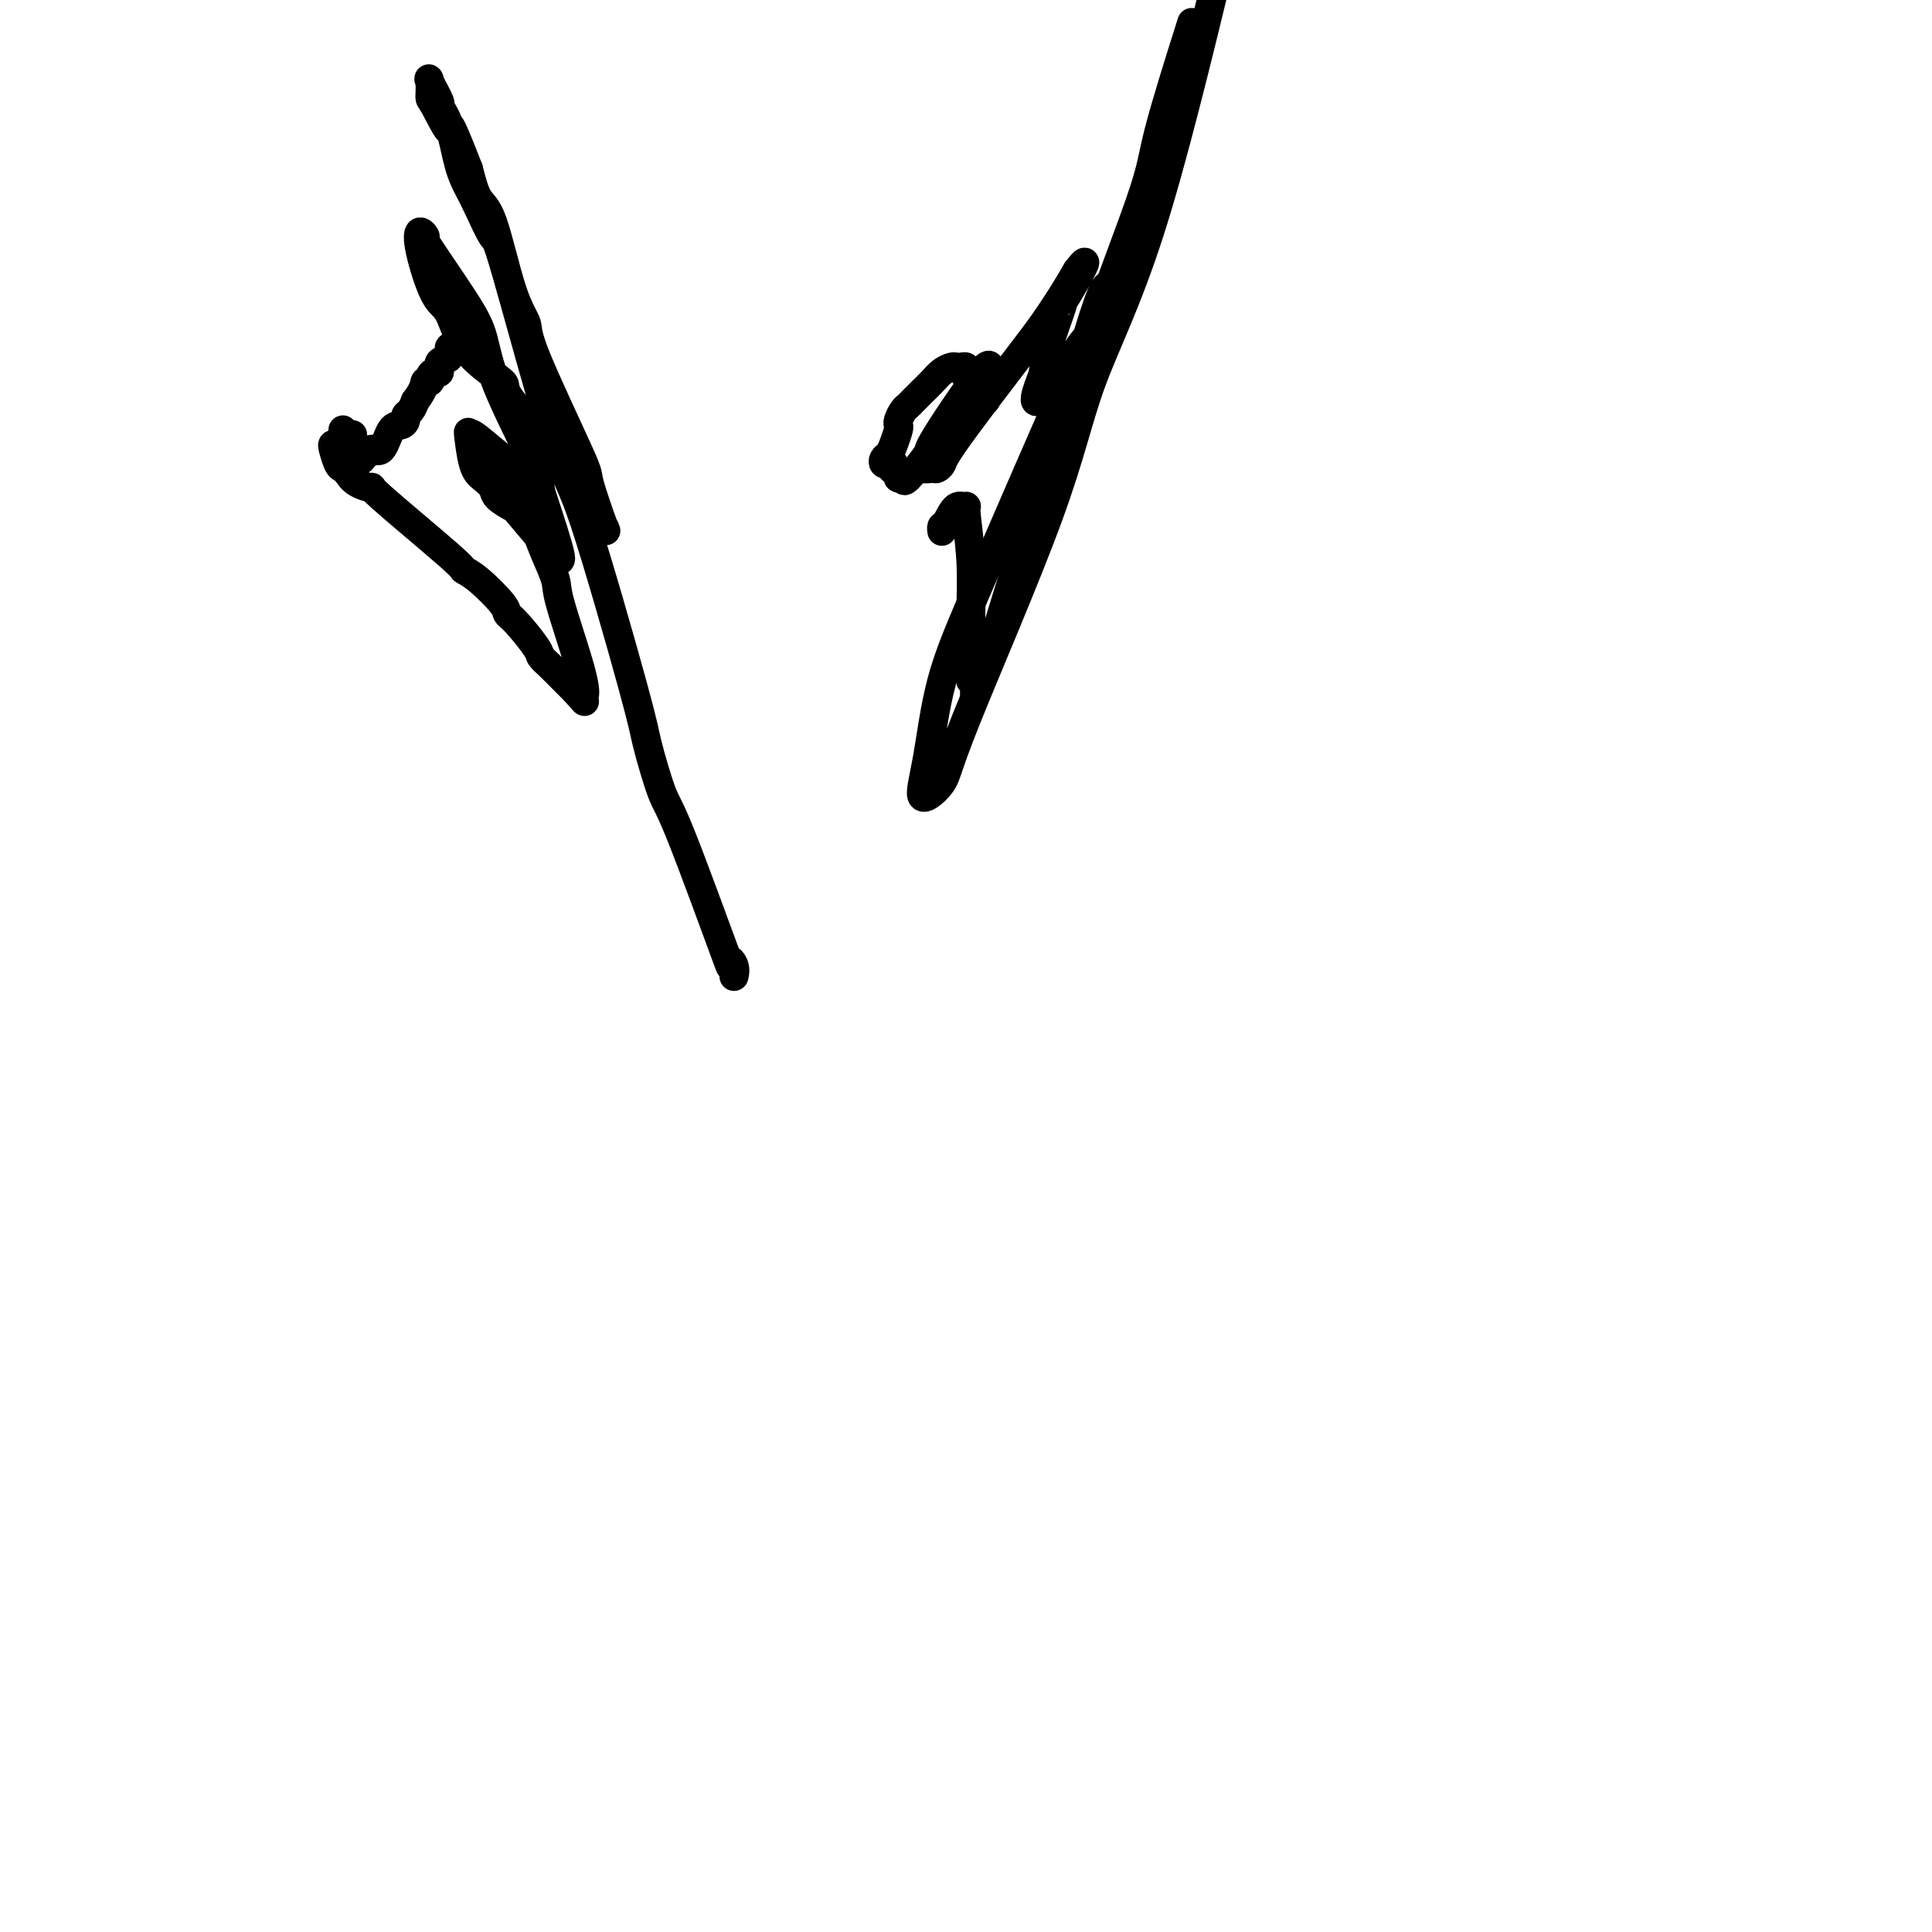 <svg viewBox='0 0 400 400' version='1.1' xmlns='http://www.w3.org/2000/svg' xmlns:xlink='http://www.w3.org/1999/xlink'><g fill='none' stroke='#000000' stroke-width='6' stroke-linecap='round' stroke-linejoin='round'><path d='M71,89c0.002,0.776 0.004,1.553 0,2c-0.004,0.447 -0.013,0.565 0,1c0.013,0.435 0.050,1.186 0,2c-0.050,0.814 -0.186,1.692 0,2c0.186,0.308 0.694,0.045 1,0c0.306,-0.045 0.410,0.127 1,0c0.590,-0.127 1.667,-0.552 2,-1c0.333,-0.448 -0.077,-0.919 0,-1c0.077,-0.081 0.640,0.228 1,0c0.360,-0.228 0.517,-0.992 1,-1c0.483,-0.008 1.291,0.741 2,0c0.709,-0.741 1.317,-2.971 2,-4c0.683,-1.029 1.440,-0.856 2,-1c0.560,-0.144 0.923,-0.606 1,-1c0.077,-0.394 -0.133,-0.722 0,-1c0.133,-0.278 0.609,-0.508 1,-1c0.391,-0.492 0.695,-1.246 1,-2'/><path d='M86,83c2.091,-2.774 1.818,-3.708 2,-4c0.182,-0.292 0.817,0.058 1,0c0.183,-0.058 -0.087,-0.525 0,-1c0.087,-0.475 0.530,-0.958 1,-1c0.470,-0.042 0.967,0.357 1,0c0.033,-0.357 -0.397,-1.468 0,-2c0.397,-0.532 1.622,-0.483 2,-1c0.378,-0.517 -0.091,-1.601 0,-2c0.091,-0.399 0.740,-0.114 1,0c0.260,0.114 0.130,0.057 0,0'/><path d='M200,78c-0.023,-0.310 -0.047,-0.619 0,-1c0.047,-0.381 0.164,-0.832 0,-1c-0.164,-0.168 -0.610,-0.053 -1,0c-0.390,0.053 -0.724,0.045 -1,0c-0.276,-0.045 -0.494,-0.128 -1,0c-0.506,0.128 -1.301,0.468 -2,1c-0.699,0.532 -1.300,1.256 -2,2c-0.700,0.744 -1.497,1.508 -2,2c-0.503,0.492 -0.713,0.713 -1,1c-0.287,0.287 -0.652,0.641 -1,1c-0.348,0.359 -0.681,0.724 -1,1c-0.319,0.276 -0.624,0.462 -1,1c-0.376,0.538 -0.821,1.429 -1,2c-0.179,0.571 -0.090,0.821 0,1c0.090,0.179 0.181,0.286 0,1c-0.181,0.714 -0.634,2.034 -1,3c-0.366,0.966 -0.645,1.579 -1,2c-0.355,0.421 -0.786,0.649 -1,1c-0.214,0.351 -0.211,0.825 0,1c0.211,0.175 0.632,0.050 1,0c0.368,-0.050 0.684,-0.025 1,0'/><path d='M185,96c-0.375,1.885 -0.311,1.099 0,1c0.311,-0.099 0.870,0.490 1,1c0.130,0.510 -0.168,0.939 0,1c0.168,0.061 0.801,-0.248 1,0c0.199,0.248 -0.036,1.052 1,0c1.036,-1.052 3.343,-3.960 4,-5c0.657,-1.040 -0.336,-0.212 2,-4c2.336,-3.788 8.002,-12.193 10,-14c1.998,-1.807 0.327,2.983 0,5c-0.327,2.017 0.691,1.261 0,2c-0.691,0.739 -3.091,2.972 -4,4c-0.909,1.028 -0.328,0.850 -1,2c-0.672,1.150 -2.598,3.629 -4,5c-1.402,1.371 -2.281,1.633 -3,2c-0.719,0.367 -1.278,0.840 -1,1c0.278,0.160 1.393,0.007 2,0c0.607,-0.007 0.707,0.132 1,0c0.293,-0.132 0.781,-0.533 1,-1c0.219,-0.467 0.169,-0.998 3,-5c2.831,-4.002 8.542,-11.475 12,-16c3.458,-4.525 4.662,-6.103 6,-8c1.338,-1.897 2.811,-4.113 4,-6c1.189,-1.887 2.095,-3.443 3,-5'/><path d='M223,56c3.894,-5.050 -0.370,2.324 -2,5c-1.630,2.676 -0.624,0.654 -1,2c-0.376,1.346 -2.132,6.061 -3,9c-0.868,2.939 -0.847,4.103 -1,5c-0.153,0.897 -0.478,1.527 -1,3c-0.522,1.473 -1.240,3.789 0,3c1.240,-0.789 4.437,-4.683 6,-7c1.563,-2.317 1.491,-3.055 3,-5c1.509,-1.945 4.598,-5.095 6,-7c1.402,-1.905 1.117,-2.565 1,-3c-0.117,-0.435 -0.067,-0.647 0,-1c0.067,-0.353 0.151,-0.849 0,-1c-0.151,-0.151 -0.537,0.041 -1,0c-0.463,-0.041 -1.002,-0.316 -2,2c-0.998,2.316 -2.455,7.221 -3,9c-0.545,1.779 -0.178,0.431 -4,9c-3.822,8.569 -11.833,27.055 -17,39c-5.167,11.945 -7.490,17.349 -9,23c-1.510,5.651 -2.207,11.548 -3,16c-0.793,4.452 -1.681,7.460 -1,8c0.681,0.540 2.930,-1.387 4,-3c1.070,-1.613 0.961,-2.910 5,-13c4.039,-10.090 12.227,-28.973 17,-42c4.773,-13.027 6.131,-20.200 9,-28c2.869,-7.800 7.248,-16.229 12,-31c4.752,-14.771 9.876,-35.886 15,-57'/><path d='M246,7c0.644,-2.035 1.288,-4.071 0,0c-1.288,4.071 -4.508,14.247 -6,20c-1.492,5.753 -1.255,7.083 -4,15c-2.745,7.917 -8.473,22.421 -15,42c-6.527,19.579 -13.854,44.233 -17,54c-3.146,9.767 -2.110,4.645 -2,3c0.110,-1.645 -0.707,0.185 -1,0c-0.293,-0.185 -0.063,-2.385 0,-5c0.063,-2.615 -0.041,-5.646 0,-9c0.041,-3.354 0.229,-7.032 0,-11c-0.229,-3.968 -0.874,-8.227 -1,-10c-0.126,-1.773 0.268,-1.060 0,-1c-0.268,0.060 -1.196,-0.534 -2,0c-0.804,0.534 -1.484,2.195 -2,3c-0.516,0.805 -0.870,0.755 -1,1c-0.130,0.245 -0.037,0.784 0,1c0.037,0.216 0.019,0.108 0,0'/><path d='M73,90c-0.311,-0.083 -0.622,-0.166 -1,0c-0.378,0.166 -0.823,0.580 -1,1c-0.177,0.420 -0.087,0.846 0,1c0.087,0.154 0.170,0.038 0,0c-0.170,-0.038 -0.592,0.003 -1,0c-0.408,-0.003 -0.800,-0.051 -1,0c-0.200,0.051 -0.207,0.202 0,1c0.207,0.798 0.629,2.243 1,3c0.371,0.757 0.692,0.826 1,1c0.308,0.174 0.602,0.453 1,1c0.398,0.547 0.900,1.361 2,2c1.100,0.639 2.799,1.102 3,1c0.201,-0.102 -1.095,-0.771 2,2c3.095,2.771 10.579,8.980 14,12c3.421,3.020 2.777,2.851 3,3c0.223,0.149 1.314,0.618 3,2c1.686,1.382 3.967,3.679 5,5c1.033,1.321 0.818,1.665 1,2c0.182,0.335 0.762,0.660 2,2c1.238,1.340 3.133,3.696 4,5c0.867,1.304 0.707,1.556 1,2c0.293,0.444 1.041,1.081 2,2c0.959,0.919 2.131,2.120 3,3c0.869,0.880 1.434,1.440 2,2'/><path d='M119,143c3.337,3.797 1.678,1.789 1,1c-0.678,-0.789 -0.376,-0.358 0,0c0.376,0.358 0.826,0.643 1,0c0.174,-0.643 0.072,-2.215 -1,-6c-1.072,-3.785 -3.113,-9.785 -4,-13c-0.887,-3.215 -0.619,-3.646 -1,-5c-0.381,-1.354 -1.412,-3.632 -2,-5c-0.588,-1.368 -0.732,-1.825 -2,-5c-1.268,-3.175 -3.661,-9.066 -5,-12c-1.339,-2.934 -1.624,-2.910 -3,-4c-1.376,-1.090 -3.841,-3.295 -5,-4c-1.159,-0.705 -1.011,0.090 -1,0c0.011,-0.090 -0.115,-1.066 0,0c0.115,1.066 0.473,4.174 1,6c0.527,1.826 1.225,2.371 2,3c0.775,0.629 1.627,1.343 2,2c0.373,0.657 0.266,1.255 1,2c0.734,0.745 2.308,1.635 3,2c0.692,0.365 0.500,0.206 2,2c1.500,1.794 4.691,5.543 6,7c1.309,1.457 0.737,0.623 1,1c0.263,0.377 1.361,1.965 1,0c-0.361,-1.965 -2.180,-7.482 -4,-13'/><path d='M112,102c-0.378,-2.673 -0.324,-3.356 -2,-7c-1.676,-3.644 -5.082,-10.249 -7,-15c-1.918,-4.751 -2.349,-7.646 -3,-10c-0.651,-2.354 -1.522,-4.165 -4,-8c-2.478,-3.835 -6.564,-9.693 -8,-12c-1.436,-2.307 -0.222,-1.062 0,-1c0.222,0.062 -0.549,-1.059 -1,-1c-0.451,0.059 -0.581,1.298 0,4c0.581,2.702 1.872,6.867 3,9c1.128,2.133 2.093,2.233 3,4c0.907,1.767 1.756,5.202 4,8c2.244,2.798 5.885,4.960 7,6c1.115,1.040 -0.294,0.959 2,4c2.294,3.041 8.292,9.205 11,12c2.708,2.795 2.126,2.222 3,4c0.874,1.778 3.203,5.908 4,8c0.797,2.092 0.061,2.147 0,2c-0.061,-0.147 0.554,-0.497 1,0c0.446,0.497 0.724,1.842 0,0c-0.724,-1.842 -2.451,-6.871 -3,-9c-0.549,-2.129 0.079,-1.358 -2,-6c-2.079,-4.642 -6.864,-14.697 -9,-20c-2.136,-5.303 -1.622,-5.855 -2,-7c-0.378,-1.145 -1.648,-2.884 -3,-7c-1.352,-4.116 -2.787,-10.608 -4,-14c-1.213,-3.392 -2.204,-3.683 -3,-5c-0.796,-1.317 -1.398,-3.658 -2,-6'/><path d='M97,35c-4.918,-12.668 -3.712,-8.337 -4,-8c-0.288,0.337 -2.069,-3.321 -3,-5c-0.931,-1.679 -1.011,-1.380 -1,-2c0.011,-0.620 0.114,-2.158 0,-3c-0.114,-0.842 -0.445,-0.988 0,0c0.445,0.988 1.667,3.111 2,4c0.333,0.889 -0.221,0.545 0,1c0.221,0.455 1.219,1.711 2,4c0.781,2.289 1.346,5.612 2,8c0.654,2.388 1.397,3.843 2,5c0.603,1.157 1.067,2.018 2,4c0.933,1.982 2.334,5.087 3,6c0.666,0.913 0.596,-0.366 3,8c2.404,8.366 7.281,26.378 10,35c2.719,8.622 3.281,7.854 6,16c2.719,8.146 7.595,25.206 10,34c2.405,8.794 2.338,9.321 3,12c0.662,2.679 2.052,7.508 3,10c0.948,2.492 1.455,2.647 4,9c2.545,6.353 7.127,18.904 9,24c1.873,5.096 1.038,2.737 1,2c-0.038,-0.737 0.720,0.148 1,1c0.280,0.852 0.080,1.672 0,2c-0.080,0.328 -0.040,0.164 0,0'/></g>
</svg>